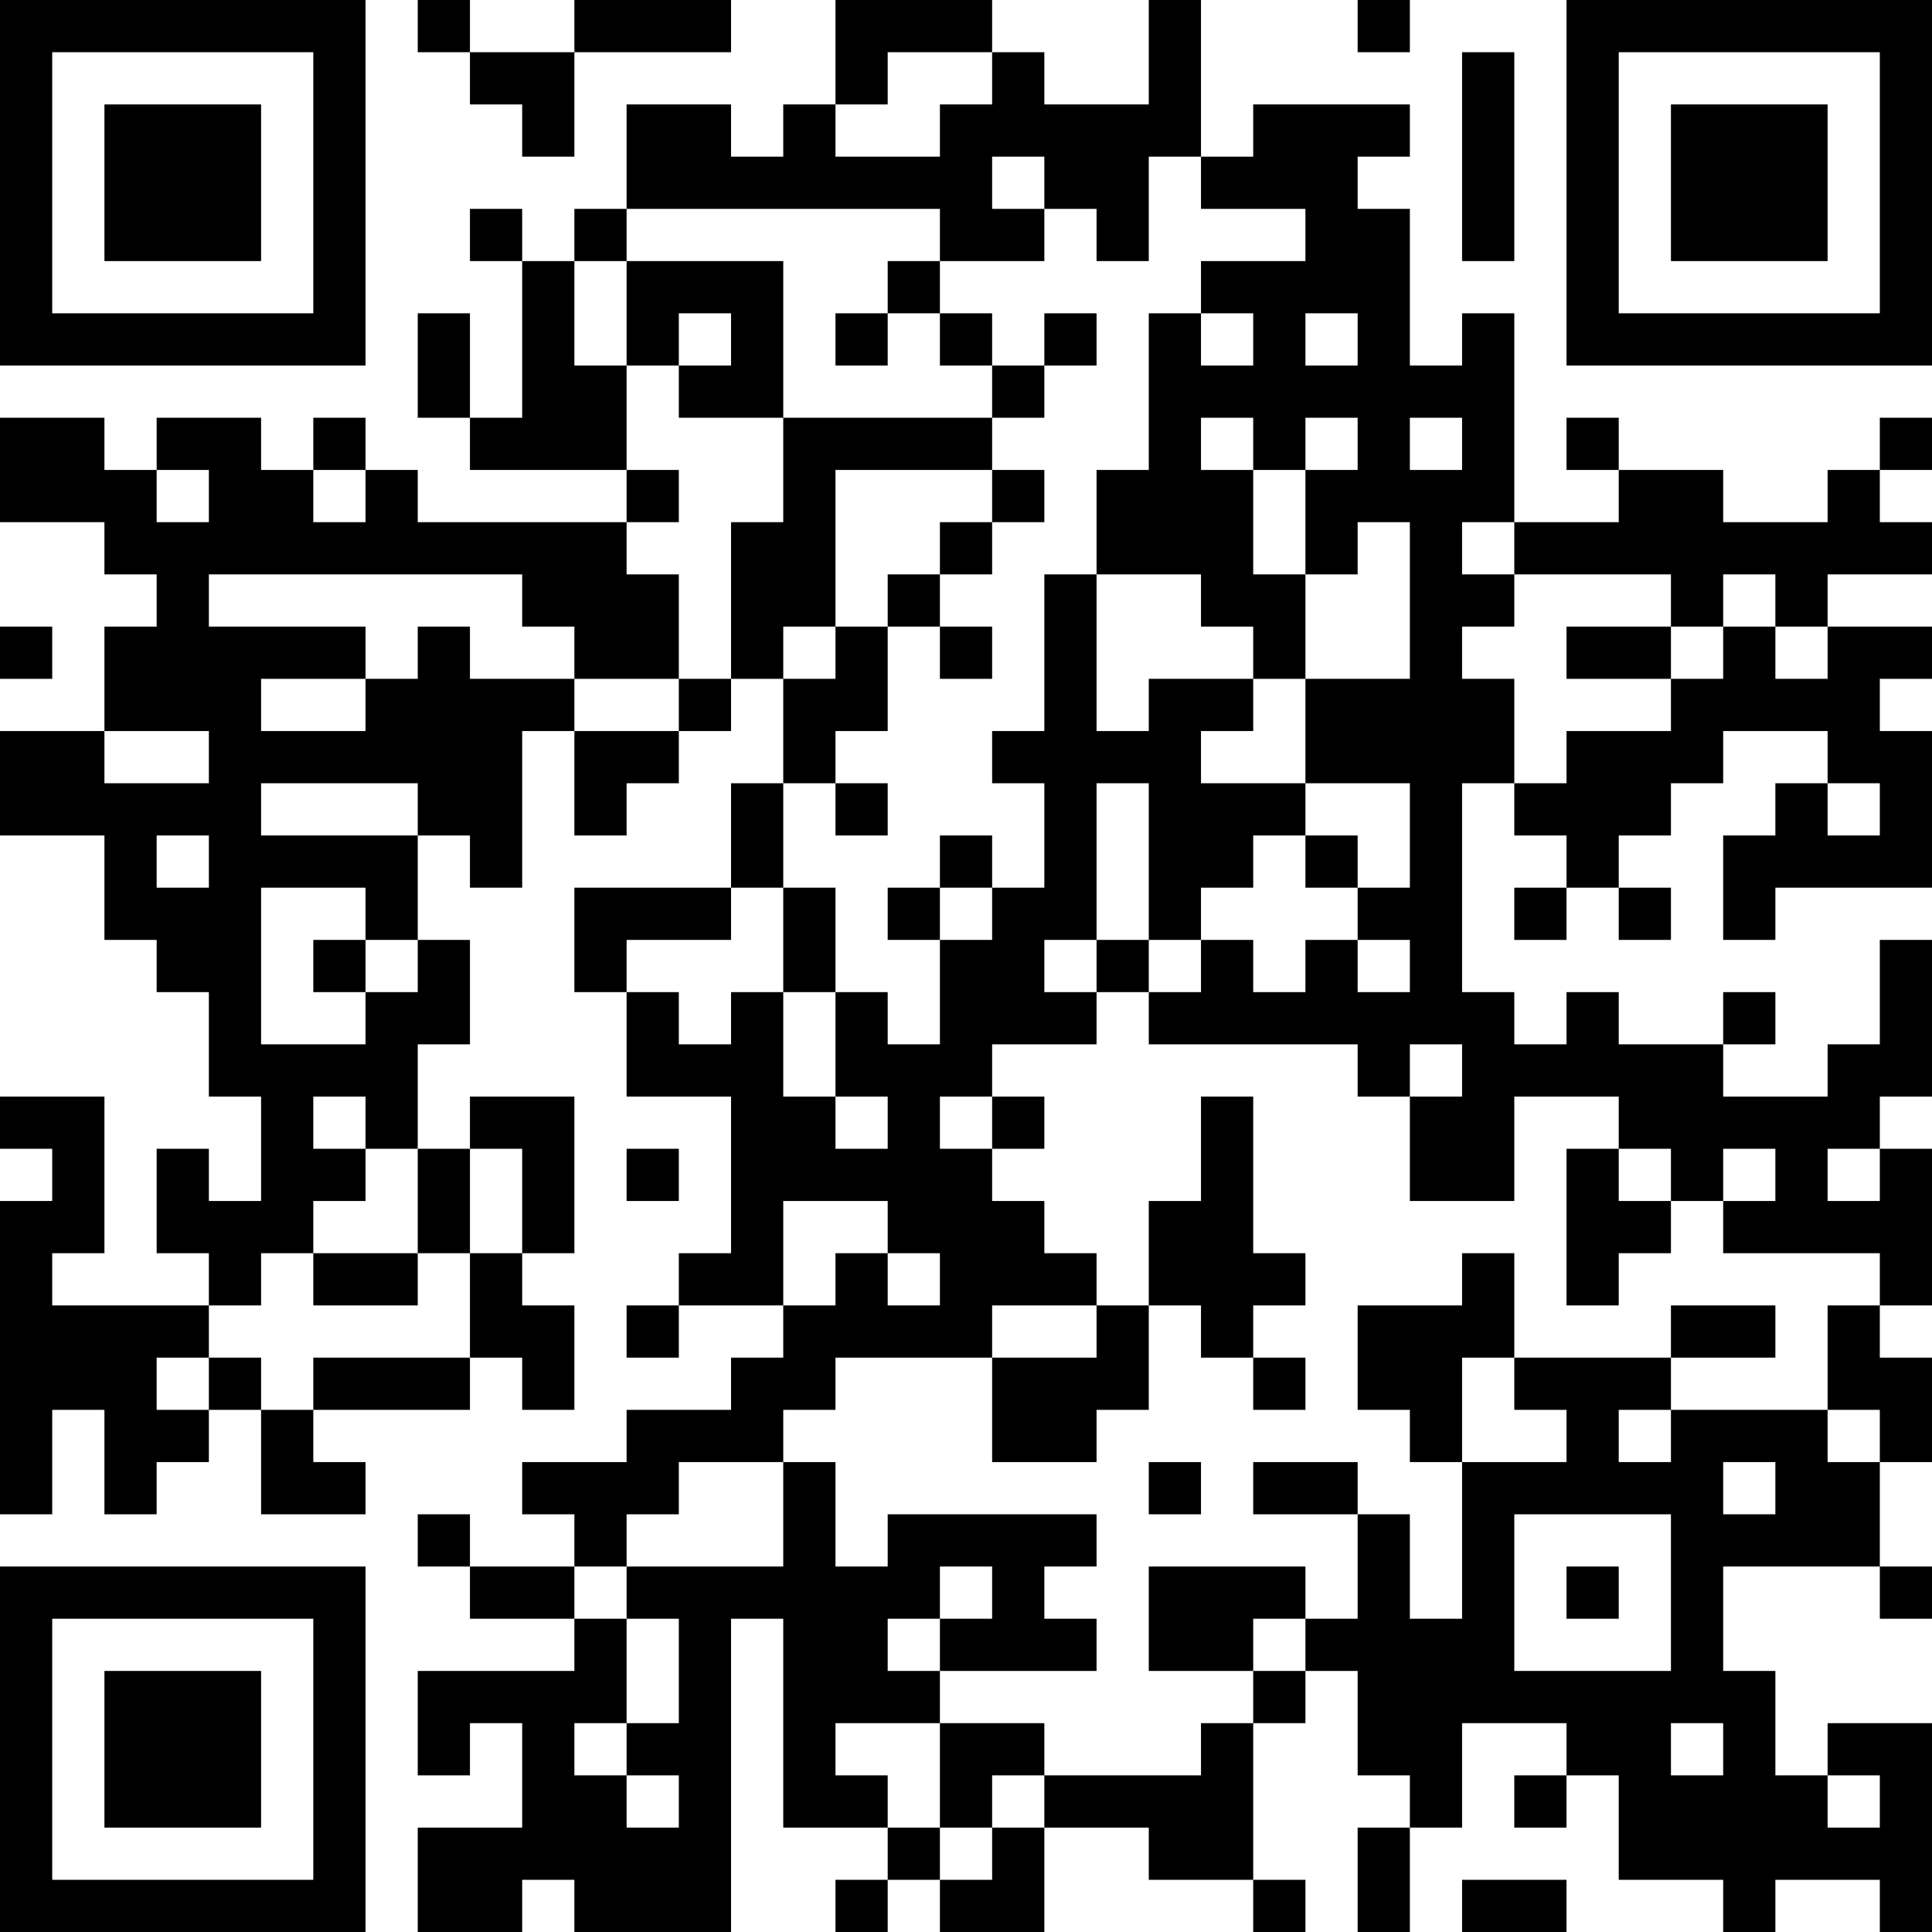 <?xml version="1.0" encoding="UTF-8"?>
<svg xmlns="http://www.w3.org/2000/svg" version="1.1" width="400" height="400" viewBox="0 0 400 400"><rect x="0" y="0" width="400" height="400" fill="#ffffff"/><g transform="scale(10.811)"><g transform="translate(0,0)"><path fill-rule="evenodd" d="M8 0L8 1L9 1L9 2L10 2L10 3L11 3L11 1L14 1L14 0L11 0L11 1L9 1L9 0ZM16 0L16 2L15 2L15 3L14 3L14 2L12 2L12 4L11 4L11 5L10 5L10 4L9 4L9 5L10 5L10 8L9 8L9 6L8 6L8 8L9 8L9 9L12 9L12 10L8 10L8 9L7 9L7 8L6 8L6 9L5 9L5 8L3 8L3 9L2 9L2 8L0 8L0 10L2 10L2 11L3 11L3 12L2 12L2 14L0 14L0 16L2 16L2 18L3 18L3 19L4 19L4 21L5 21L5 23L4 23L4 22L3 22L3 24L4 24L4 25L1 25L1 24L2 24L2 21L0 21L0 22L1 22L1 23L0 23L0 29L1 29L1 27L2 27L2 29L3 29L3 28L4 28L4 27L5 27L5 29L7 29L7 28L6 28L6 27L9 27L9 26L10 26L10 27L11 27L11 25L10 25L10 24L11 24L11 21L9 21L9 22L8 22L8 20L9 20L9 18L8 18L8 16L9 16L9 17L10 17L10 14L11 14L11 16L12 16L12 15L13 15L13 14L14 14L14 13L15 13L15 15L14 15L14 17L11 17L11 19L12 19L12 21L14 21L14 24L13 24L13 25L12 25L12 26L13 26L13 25L15 25L15 26L14 26L14 27L12 27L12 28L10 28L10 29L11 29L11 30L9 30L9 29L8 29L8 30L9 30L9 31L11 31L11 32L8 32L8 34L9 34L9 33L10 33L10 35L8 35L8 37L10 37L10 36L11 36L11 37L14 37L14 31L15 31L15 35L17 35L17 36L16 36L16 37L17 37L17 36L18 36L18 37L20 37L20 35L22 35L22 36L24 36L24 37L25 37L25 36L24 36L24 33L25 33L25 32L26 32L26 34L27 34L27 35L26 35L26 37L27 37L27 35L28 35L28 33L30 33L30 34L29 34L29 35L30 35L30 34L31 34L31 36L33 36L33 37L34 37L34 36L36 36L36 37L37 37L37 33L35 33L35 34L34 34L34 32L33 32L33 30L36 30L36 31L37 31L37 30L36 30L36 28L37 28L37 26L36 26L36 25L37 25L37 22L36 22L36 21L37 21L37 18L36 18L36 20L35 20L35 21L33 21L33 20L34 20L34 19L33 19L33 20L31 20L31 19L30 19L30 20L29 20L29 19L28 19L28 15L29 15L29 16L30 16L30 17L29 17L29 18L30 18L30 17L31 17L31 18L32 18L32 17L31 17L31 16L32 16L32 15L33 15L33 14L35 14L35 15L34 15L34 16L33 16L33 18L34 18L34 17L37 17L37 14L36 14L36 13L37 13L37 12L35 12L35 11L37 11L37 10L36 10L36 9L37 9L37 8L36 8L36 9L35 9L35 10L33 10L33 9L31 9L31 8L30 8L30 9L31 9L31 10L29 10L29 6L28 6L28 7L27 7L27 4L26 4L26 3L27 3L27 2L24 2L24 3L23 3L23 0L22 0L22 2L20 2L20 1L19 1L19 0ZM26 0L26 1L27 1L27 0ZM17 1L17 2L16 2L16 3L18 3L18 2L19 2L19 1ZM28 1L28 5L29 5L29 1ZM19 3L19 4L20 4L20 5L18 5L18 4L12 4L12 5L11 5L11 7L12 7L12 9L13 9L13 10L12 10L12 11L13 11L13 13L11 13L11 12L10 12L10 11L4 11L4 12L7 12L7 13L5 13L5 14L7 14L7 13L8 13L8 12L9 12L9 13L11 13L11 14L13 14L13 13L14 13L14 10L15 10L15 8L19 8L19 9L16 9L16 12L15 12L15 13L16 13L16 12L17 12L17 14L16 14L16 15L15 15L15 17L14 17L14 18L12 18L12 19L13 19L13 20L14 20L14 19L15 19L15 21L16 21L16 22L17 22L17 21L16 21L16 19L17 19L17 20L18 20L18 18L19 18L19 17L20 17L20 15L19 15L19 14L20 14L20 11L21 11L21 14L22 14L22 13L24 13L24 14L23 14L23 15L25 15L25 16L24 16L24 17L23 17L23 18L22 18L22 15L21 15L21 18L20 18L20 19L21 19L21 20L19 20L19 21L18 21L18 22L19 22L19 23L20 23L20 24L21 24L21 25L19 25L19 26L16 26L16 27L15 27L15 28L13 28L13 29L12 29L12 30L11 30L11 31L12 31L12 33L11 33L11 34L12 34L12 35L13 35L13 34L12 34L12 33L13 33L13 31L12 31L12 30L15 30L15 28L16 28L16 30L17 30L17 29L21 29L21 30L20 30L20 31L21 31L21 32L18 32L18 31L19 31L19 30L18 30L18 31L17 31L17 32L18 32L18 33L16 33L16 34L17 34L17 35L18 35L18 36L19 36L19 35L20 35L20 34L23 34L23 33L24 33L24 32L25 32L25 31L26 31L26 29L27 29L27 31L28 31L28 28L30 28L30 27L29 27L29 26L32 26L32 27L31 27L31 28L32 28L32 27L35 27L35 28L36 28L36 27L35 27L35 25L36 25L36 24L33 24L33 23L34 23L34 22L33 22L33 23L32 23L32 22L31 22L31 21L29 21L29 23L27 23L27 21L28 21L28 20L27 20L27 21L26 21L26 20L22 20L22 19L23 19L23 18L24 18L24 19L25 19L25 18L26 18L26 19L27 19L27 18L26 18L26 17L27 17L27 15L25 15L25 13L27 13L27 10L26 10L26 11L25 11L25 9L26 9L26 8L25 8L25 9L24 9L24 8L23 8L23 9L24 9L24 11L25 11L25 13L24 13L24 12L23 12L23 11L21 11L21 9L22 9L22 6L23 6L23 7L24 7L24 6L23 6L23 5L25 5L25 4L23 4L23 3L22 3L22 5L21 5L21 4L20 4L20 3ZM12 5L12 7L13 7L13 8L15 8L15 5ZM17 5L17 6L16 6L16 7L17 7L17 6L18 6L18 7L19 7L19 8L20 8L20 7L21 7L21 6L20 6L20 7L19 7L19 6L18 6L18 5ZM13 6L13 7L14 7L14 6ZM25 6L25 7L26 7L26 6ZM27 8L27 9L28 9L28 8ZM3 9L3 10L4 10L4 9ZM6 9L6 10L7 10L7 9ZM19 9L19 10L18 10L18 11L17 11L17 12L18 12L18 13L19 13L19 12L18 12L18 11L19 11L19 10L20 10L20 9ZM28 10L28 11L29 11L29 12L28 12L28 13L29 13L29 15L30 15L30 14L32 14L32 13L33 13L33 12L34 12L34 13L35 13L35 12L34 12L34 11L33 11L33 12L32 12L32 11L29 11L29 10ZM0 12L0 13L1 13L1 12ZM30 12L30 13L32 13L32 12ZM2 14L2 15L4 15L4 14ZM5 15L5 16L8 16L8 15ZM16 15L16 16L17 16L17 15ZM35 15L35 16L36 16L36 15ZM3 16L3 17L4 17L4 16ZM18 16L18 17L17 17L17 18L18 18L18 17L19 17L19 16ZM25 16L25 17L26 17L26 16ZM5 17L5 20L7 20L7 19L8 19L8 18L7 18L7 17ZM15 17L15 19L16 19L16 17ZM6 18L6 19L7 19L7 18ZM21 18L21 19L22 19L22 18ZM6 21L6 22L7 22L7 23L6 23L6 24L5 24L5 25L4 25L4 26L3 26L3 27L4 27L4 26L5 26L5 27L6 27L6 26L9 26L9 24L10 24L10 22L9 22L9 24L8 24L8 22L7 22L7 21ZM19 21L19 22L20 22L20 21ZM23 21L23 23L22 23L22 25L21 25L21 26L19 26L19 28L21 28L21 27L22 27L22 25L23 25L23 26L24 26L24 27L25 27L25 26L24 26L24 25L25 25L25 24L24 24L24 21ZM12 22L12 23L13 23L13 22ZM30 22L30 25L31 25L31 24L32 24L32 23L31 23L31 22ZM35 22L35 23L36 23L36 22ZM15 23L15 25L16 25L16 24L17 24L17 25L18 25L18 24L17 24L17 23ZM6 24L6 25L8 25L8 24ZM28 24L28 25L26 25L26 27L27 27L27 28L28 28L28 26L29 26L29 24ZM32 25L32 26L34 26L34 25ZM22 28L22 29L23 29L23 28ZM24 28L24 29L26 29L26 28ZM33 28L33 29L34 29L34 28ZM29 29L29 32L32 32L32 29ZM22 30L22 32L24 32L24 31L25 31L25 30ZM30 30L30 31L31 31L31 30ZM18 33L18 35L19 35L19 34L20 34L20 33ZM32 33L32 34L33 34L33 33ZM35 34L35 35L36 35L36 34ZM28 36L28 37L30 37L30 36ZM0 0L0 7L7 7L7 0ZM1 1L1 6L6 6L6 1ZM2 2L2 5L5 5L5 2ZM30 0L30 7L37 7L37 0ZM31 1L31 6L36 6L36 1ZM32 2L32 5L35 5L35 2ZM0 30L0 37L7 37L7 30ZM1 31L1 36L6 36L6 31ZM2 32L2 35L5 35L5 32Z" fill="#000000"/></g></g></svg>
